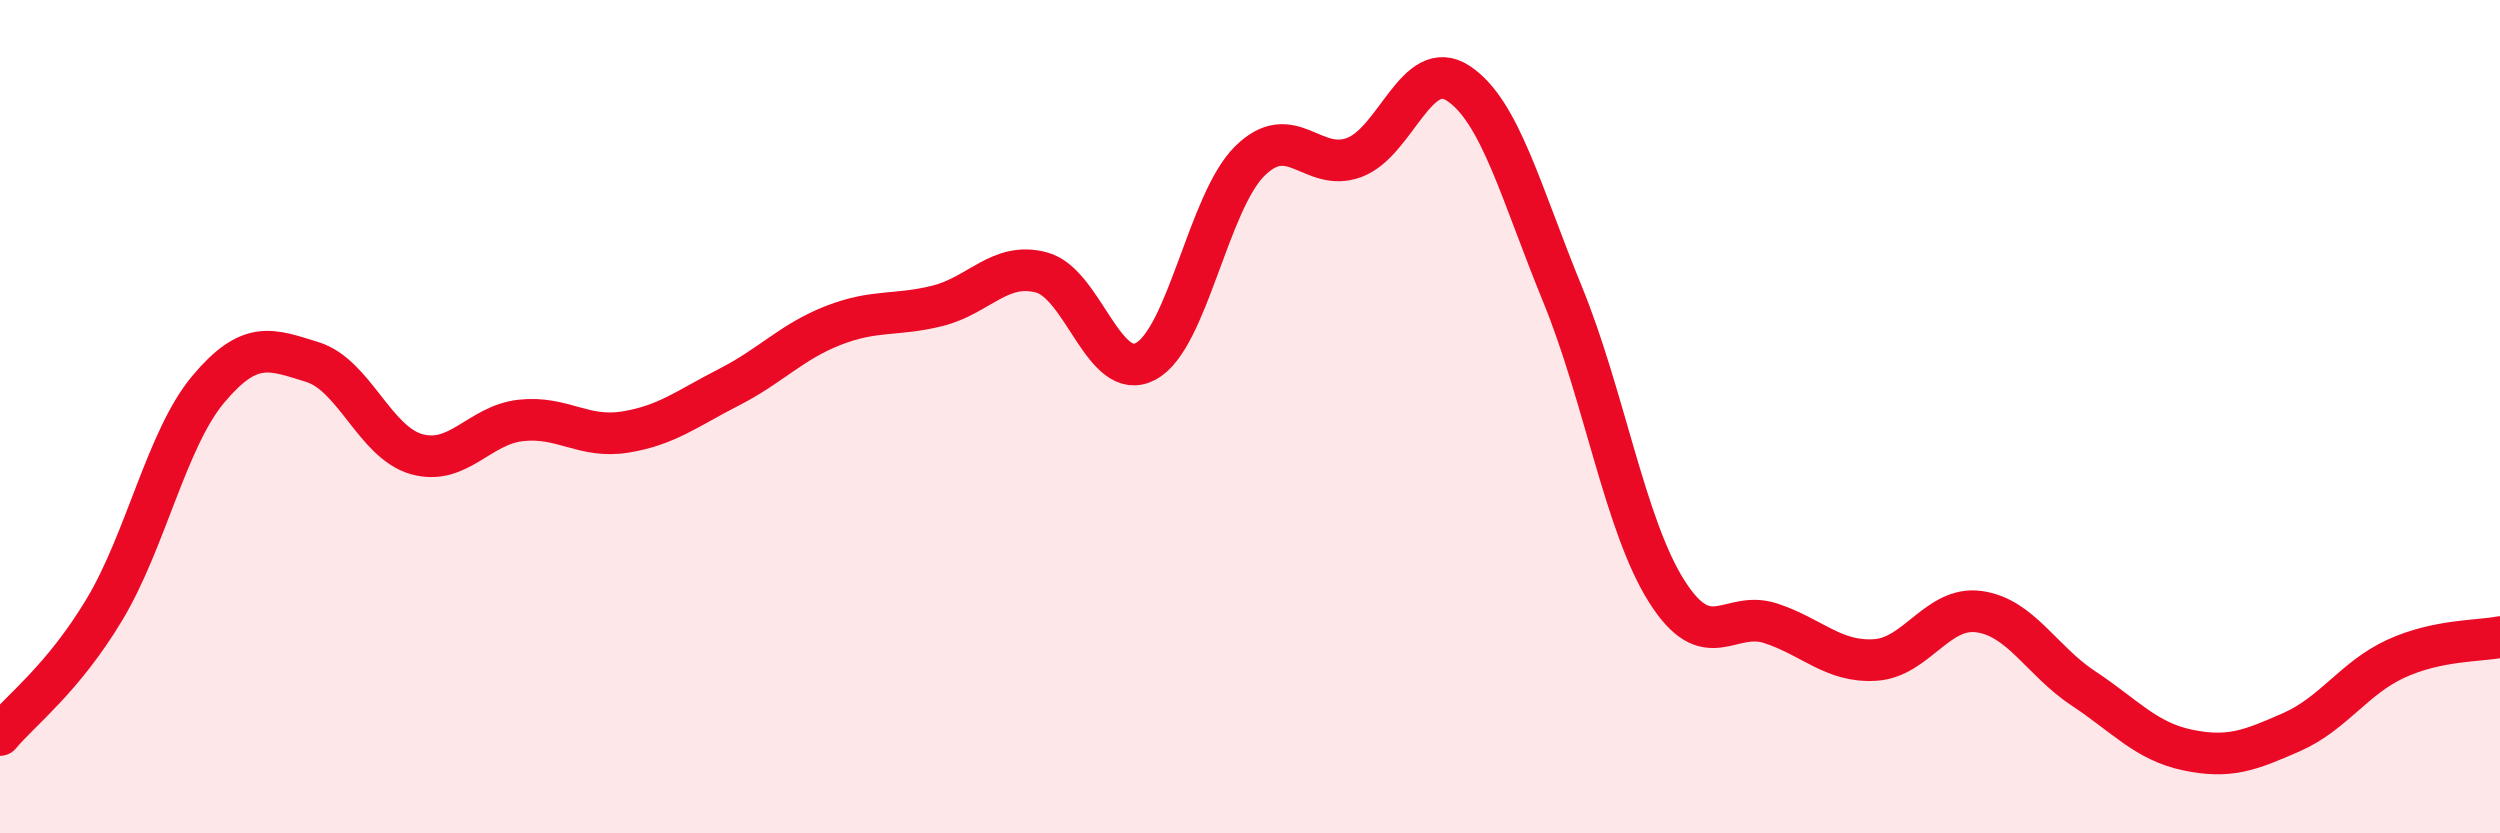 
    <svg width="60" height="20" viewBox="0 0 60 20" xmlns="http://www.w3.org/2000/svg">
      <path
        d="M 0,17.64 C 0.5,17.04 1.5,16.3 2.5,14.64 C 3.5,12.98 4,10.53 5,9.34 C 6,8.15 6.5,8.38 7.5,8.69 C 8.5,9 9,10.62 10,10.9 C 11,11.18 11.5,10.2 12.5,10.09 C 13.5,9.98 14,10.53 15,10.37 C 16,10.21 16.5,9.8 17.5,9.29 C 18.5,8.78 19,8.2 20,7.81 C 21,7.42 21.5,7.59 22.5,7.34 C 23.5,7.09 24,6.27 25,6.54 C 26,6.81 26.5,9.21 27.5,8.67 C 28.5,8.13 29,4.84 30,3.86 C 31,2.88 31.5,4.15 32.5,3.78 C 33.5,3.41 34,1.34 35,2 C 36,2.66 36.5,4.62 37.5,7.06 C 38.5,9.5 39,12.61 40,14.19 C 41,15.77 41.5,14.63 42.5,14.96 C 43.5,15.29 44,15.9 45,15.84 C 46,15.78 46.5,14.54 47.5,14.68 C 48.5,14.82 49,15.86 50,16.52 C 51,17.18 51.5,17.79 52.5,18 C 53.5,18.21 54,18.01 55,17.57 C 56,17.13 56.5,16.27 57.5,15.81 C 58.5,15.35 59.5,15.39 60,15.29L60 20L0 20Z"
        fill="#EB0A25"
        opacity="0.1"
        stroke-linecap="round"
        stroke-linejoin="round"
      />
      <path
        d="M 0,17.64 C 0.5,17.04 1.5,16.3 2.5,14.64 C 3.5,12.98 4,10.53 5,9.34 C 6,8.15 6.5,8.38 7.5,8.69 C 8.5,9 9,10.62 10,10.9 C 11,11.18 11.5,10.2 12.5,10.09 C 13.5,9.98 14,10.53 15,10.37 C 16,10.21 16.5,9.8 17.5,9.29 C 18.5,8.78 19,8.2 20,7.81 C 21,7.42 21.5,7.59 22.5,7.34 C 23.5,7.09 24,6.27 25,6.54 C 26,6.81 26.5,9.21 27.5,8.67 C 28.5,8.13 29,4.84 30,3.86 C 31,2.88 31.5,4.15 32.5,3.78 C 33.5,3.41 34,1.34 35,2 C 36,2.66 36.5,4.62 37.5,7.06 C 38.5,9.5 39,12.61 40,14.19 C 41,15.77 41.5,14.63 42.5,14.96 C 43.5,15.29 44,15.9 45,15.84 C 46,15.78 46.5,14.54 47.5,14.68 C 48.5,14.82 49,15.86 50,16.52 C 51,17.18 51.5,17.79 52.5,18 C 53.5,18.21 54,18.01 55,17.57 C 56,17.13 56.5,16.27 57.5,15.81 C 58.5,15.35 59.5,15.39 60,15.29"
        stroke="#EB0A25"
        stroke-width="1"
        fill="none"
        stroke-linecap="round"
        stroke-linejoin="round"
      />
    </svg>
  
